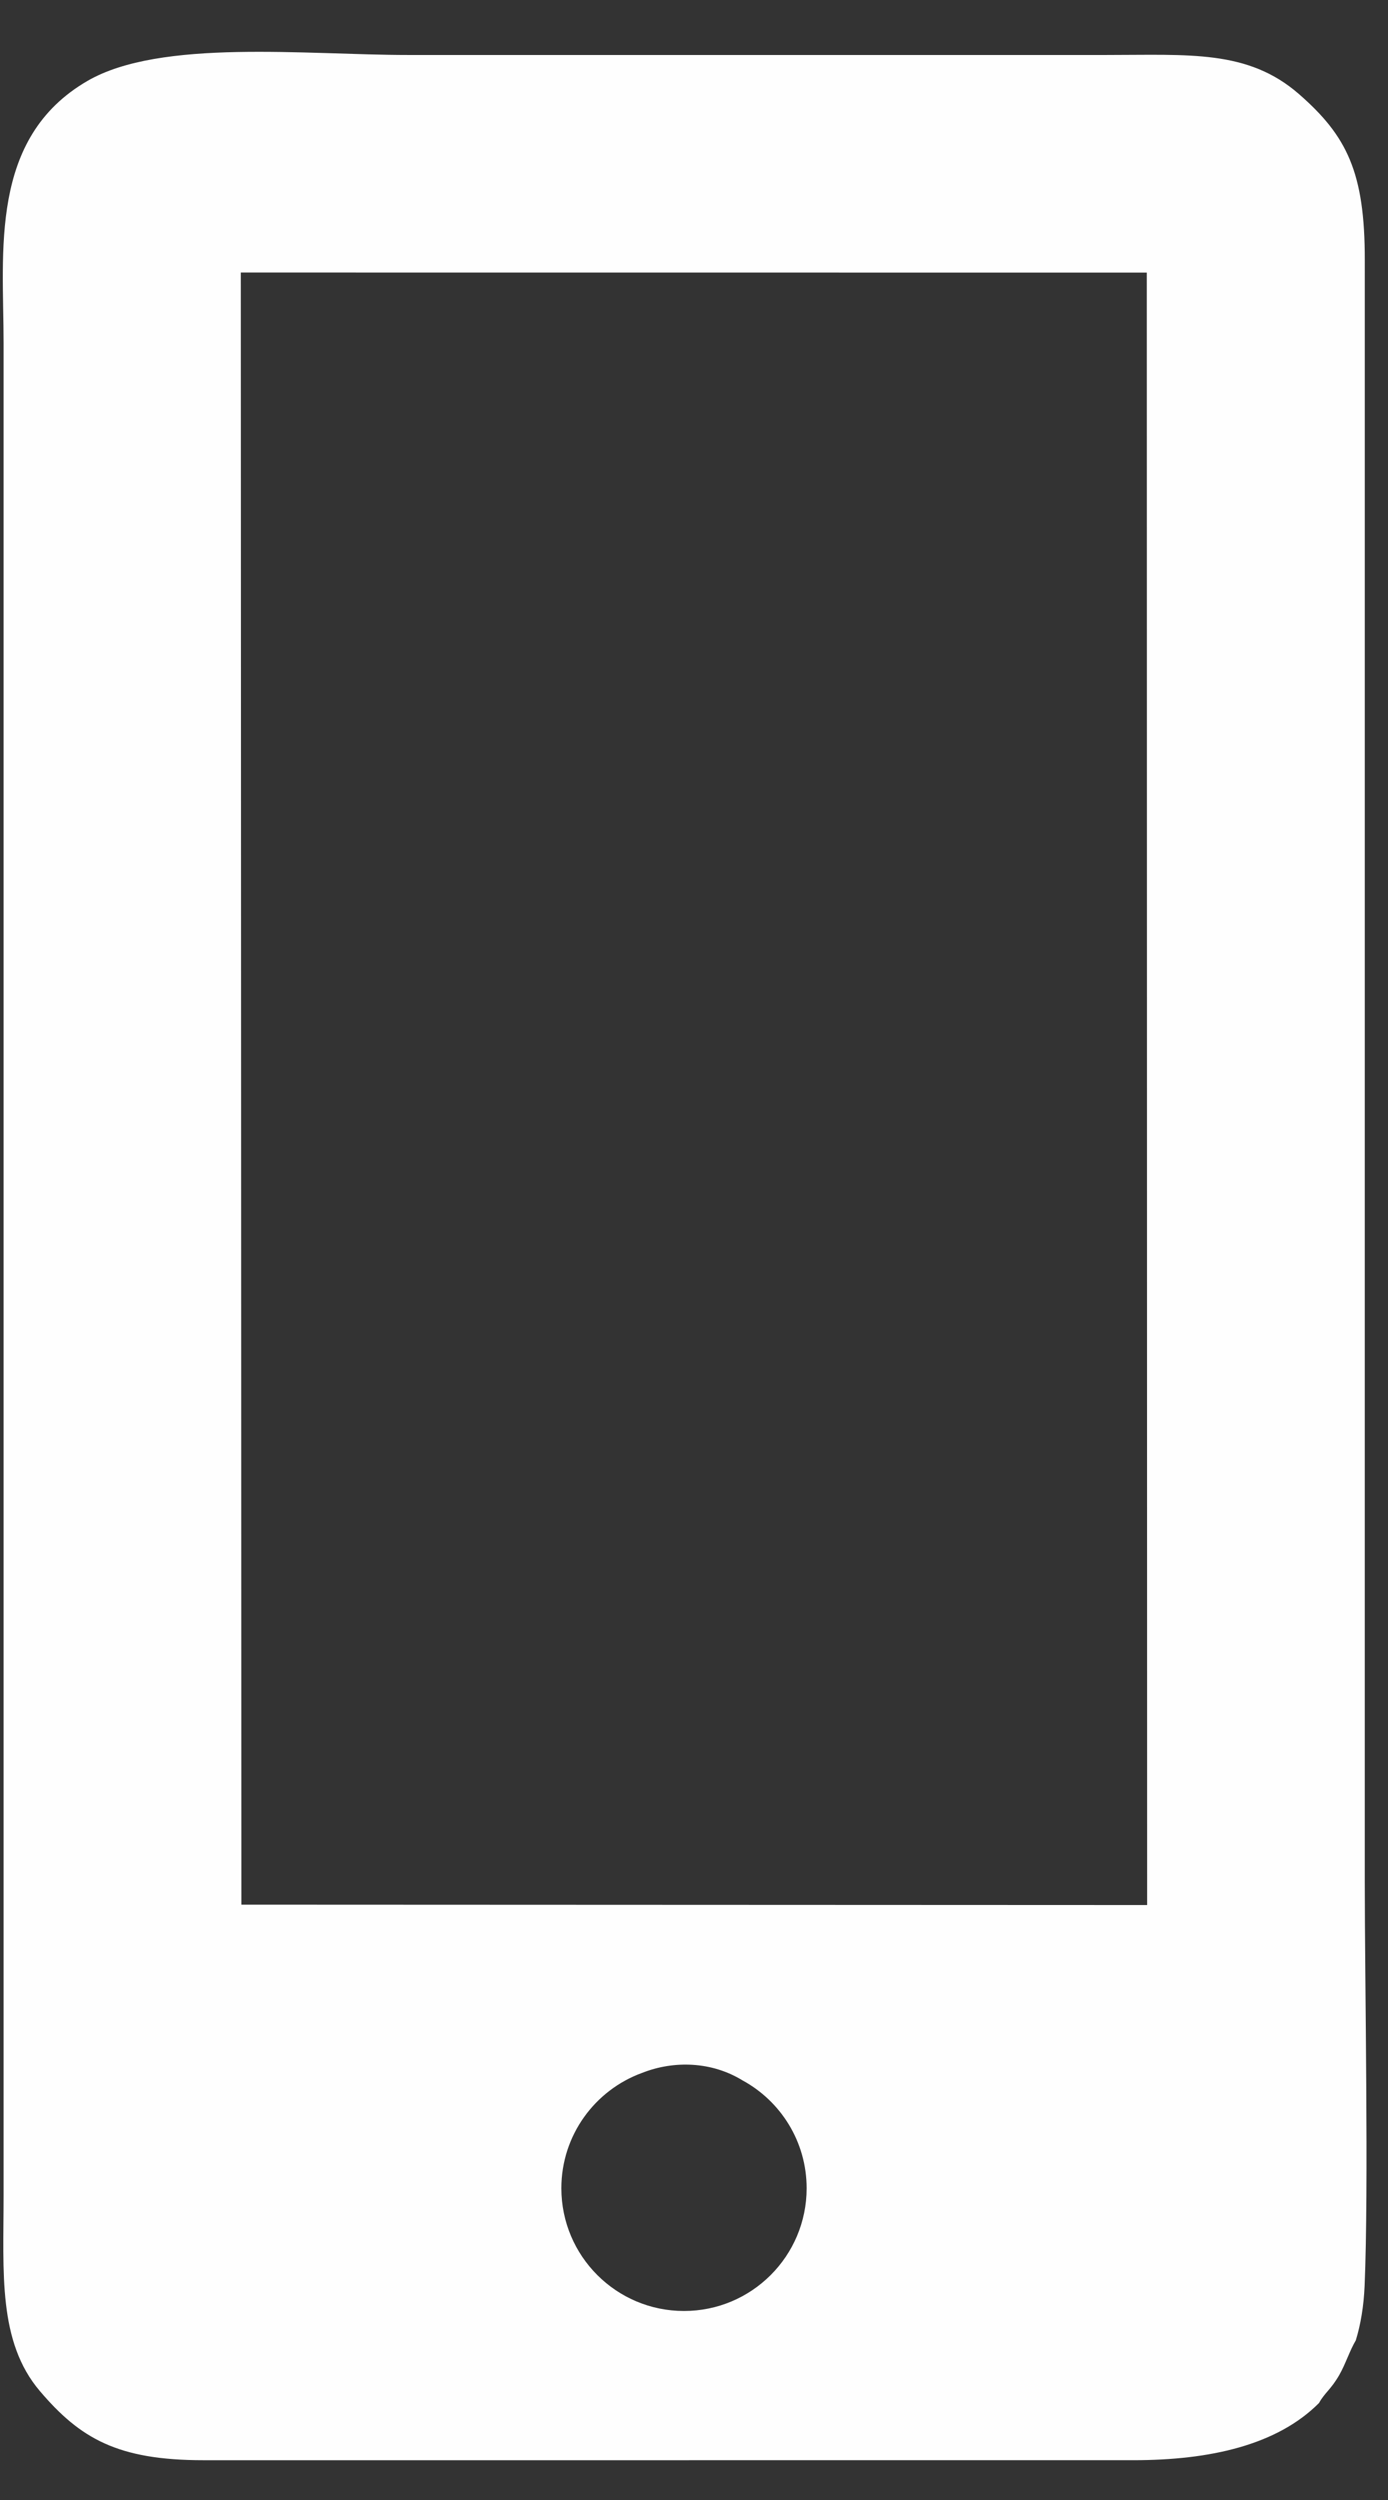 <?xml version="1.0" encoding="UTF-8"?> <svg xmlns="http://www.w3.org/2000/svg" xmlns:xlink="http://www.w3.org/1999/xlink" xml:space="preserve" width="10mm" height="18mm" version="1.1" style="shape-rendering:geometricPrecision; text-rendering:geometricPrecision; image-rendering:optimizeQuality; fill-rule:evenodd; clip-rule:evenodd" viewBox="0 0 1000 1800"><rect x="0" y="0" width="1000" height="1800" fill="#333333" stroke="none"/> <defs> <style type="text/css"> .fil0 {fill:#FEFEFE} </style> </defs> <g id="Слой_x0020_1">  <path class="fil0" d="M462.7 1492.45c23.08,-9.1 50.18,-8.09 72.16,5.38 27.57,14.94 46.29,44.14 46.29,77.71 0,48.8 -39.56,88.37 -88.36,88.37 -48.79,0 -88.35,-39.57 -88.35,-88.37 0,-38.23 24.28,-70.77 58.26,-83.09zm-289.21 -1296.23l652.73 0.05 0.25 1175.36 -652.56 -0.28 -0.42 -1175.13zm809.64 1449.88c3.04,-70.8 0.13,-218.27 0.13,-292.08l0.01 -1166.82c0.09,-63.04 -12.85,-89.29 -47.36,-119.41 -36.84,-32.16 -79.18,-28.2 -139.22,-28.2l-502.49 0c-73.68,0 -178.48,-11.91 -231.22,18.69 -71.01,41.21 -60.39,123.02 -60.39,188.55l0 1334.3c0,55.18 -4.2,104.8 26.14,140.44 28.96,34.02 55.91,49.8 117.85,49.78l669.98 -0.01c55.27,0.01 103.55,-10.89 133.74,-41.18 4.06,-7.39 8.6,-9.68 14.68,-20.32 4.39,-7.68 7.53,-17.62 11.83,-24.8 3.53,-11.56 5.69,-24.49 6.32,-38.94z"></path> </g> </svg> 